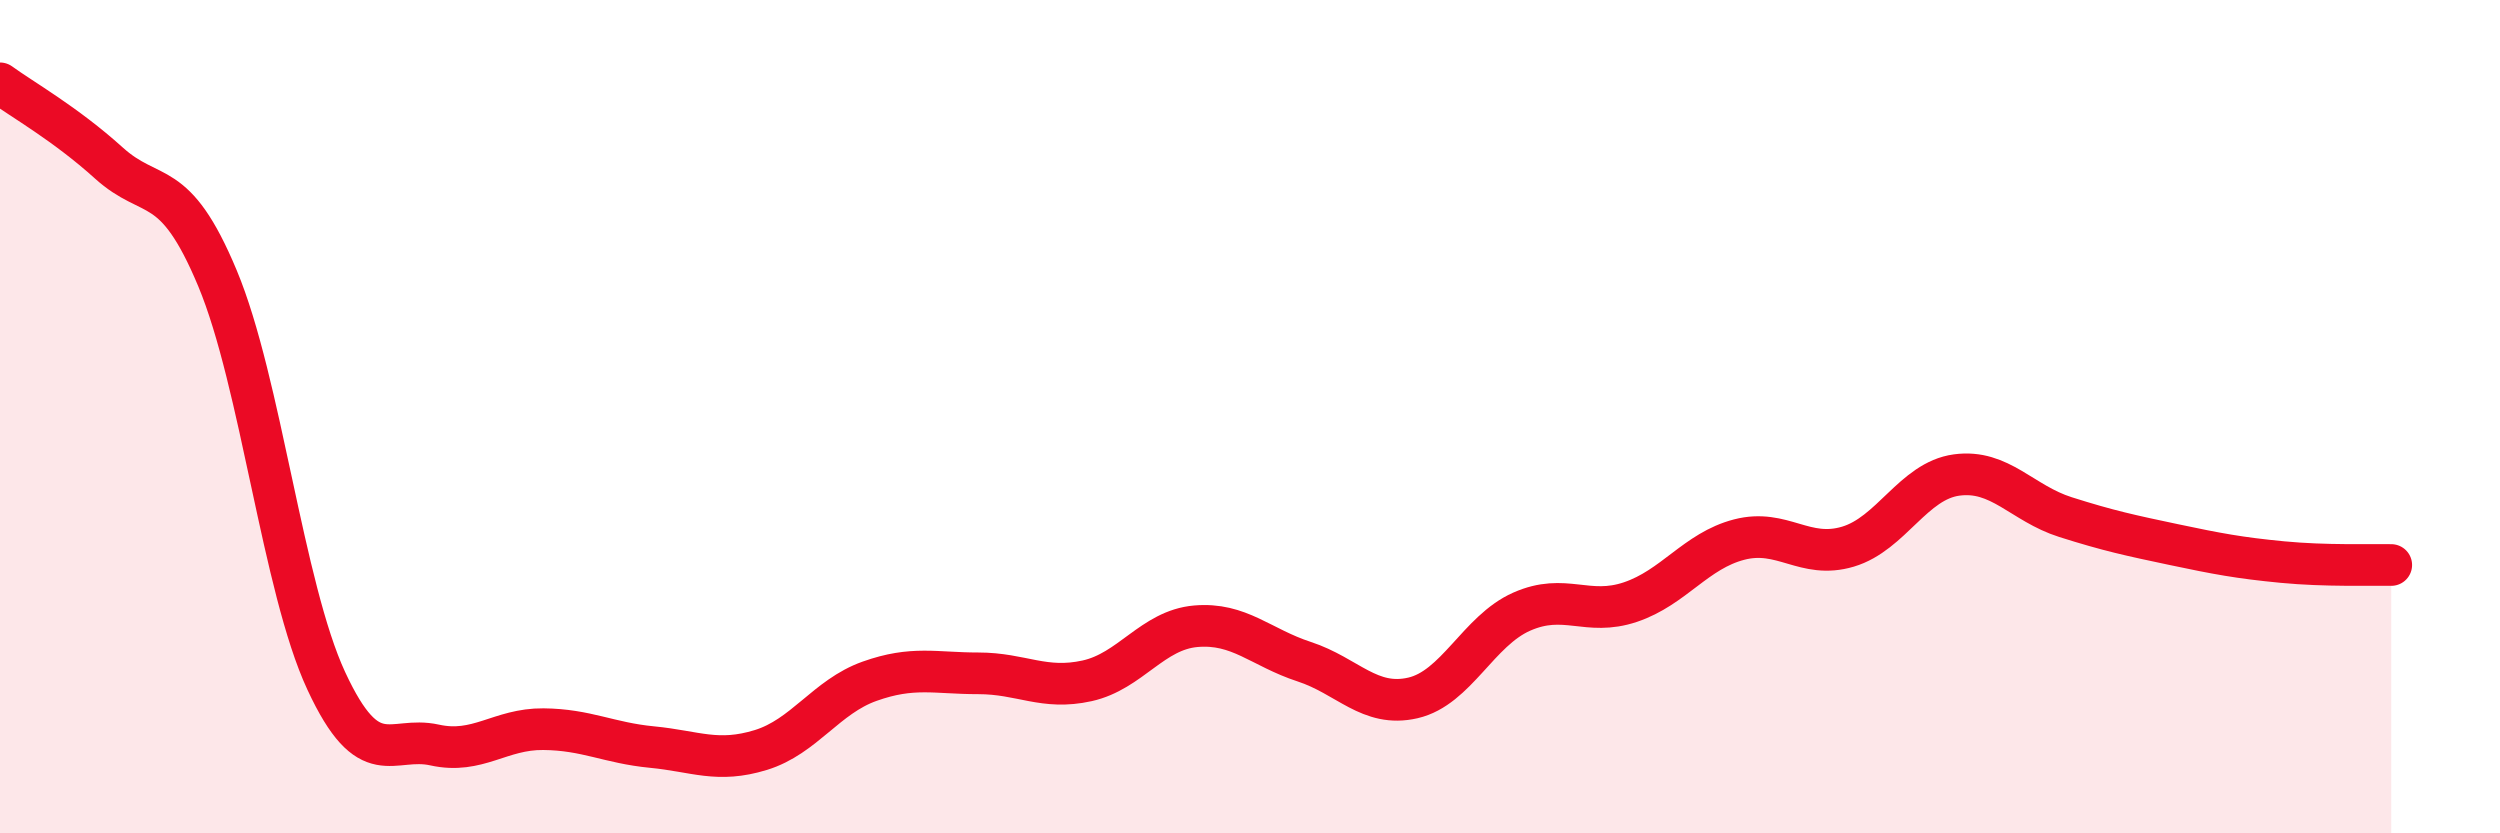 
    <svg width="60" height="20" viewBox="0 0 60 20" xmlns="http://www.w3.org/2000/svg">
      <path
        d="M 0,2 C 0.52,2.38 1.57,2.97 2.61,3.91 C 3.65,4.85 4.18,4.19 5.22,6.68 C 6.26,9.17 6.79,14.1 7.83,16.34 C 8.87,18.58 9.39,17.65 10.43,17.88 C 11.47,18.11 12,17.49 13.04,17.5 C 14.08,17.51 14.61,17.83 15.65,17.93 C 16.69,18.03 17.22,18.32 18.26,18 C 19.3,17.68 19.83,16.72 20.87,16.35 C 21.91,15.98 22.44,16.16 23.48,16.16 C 24.52,16.16 25.05,16.57 26.09,16.34 C 27.13,16.11 27.66,15.12 28.7,15.03 C 29.74,14.94 30.26,15.54 31.3,15.88 C 32.34,16.22 32.87,16.99 33.91,16.75 C 34.95,16.51 35.48,15.14 36.52,14.68 C 37.56,14.22 38.09,14.8 39.13,14.45 C 40.17,14.1 40.7,13.22 41.74,12.95 C 42.78,12.68 43.31,13.43 44.35,13.12 C 45.39,12.81 45.92,11.54 46.96,11.4 C 48,11.26 48.53,12.08 49.57,12.41 C 50.61,12.74 51.13,12.85 52.17,13.07 C 53.21,13.29 53.74,13.39 54.78,13.49 C 55.82,13.59 56.87,13.55 57.39,13.56L57.39 20L0 20Z"
        fill="#EB0A25"
        opacity="0.1"
        stroke-linecap="round"
        stroke-linejoin="round"
      />
      <path
        d="M 0,2 C 0.52,2.38 1.57,2.97 2.61,3.91 C 3.65,4.85 4.18,4.19 5.22,6.68 C 6.26,9.17 6.79,14.1 7.83,16.34 C 8.87,18.58 9.39,17.65 10.43,17.88 C 11.47,18.11 12,17.49 13.04,17.5 C 14.08,17.51 14.61,17.83 15.65,17.93 C 16.69,18.03 17.22,18.32 18.26,18 C 19.3,17.68 19.83,16.72 20.87,16.35 C 21.91,15.98 22.44,16.16 23.48,16.16 C 24.52,16.16 25.05,16.57 26.09,16.34 C 27.13,16.11 27.66,15.12 28.7,15.03 C 29.74,14.94 30.26,15.54 31.3,15.88 C 32.34,16.22 32.87,16.99 33.91,16.75 C 34.95,16.51 35.48,15.14 36.52,14.68 C 37.56,14.22 38.09,14.8 39.13,14.45 C 40.17,14.1 40.7,13.22 41.74,12.95 C 42.78,12.68 43.31,13.43 44.35,13.12 C 45.39,12.81 45.92,11.54 46.96,11.4 C 48,11.26 48.53,12.08 49.57,12.41 C 50.61,12.74 51.13,12.85 52.17,13.07 C 53.21,13.29 53.74,13.39 54.78,13.49 C 55.82,13.59 56.87,13.55 57.39,13.56"
        stroke="#EB0A25"
        stroke-width="1"
        fill="none"
        stroke-linecap="round"
        stroke-linejoin="round"
      />
    </svg>
  